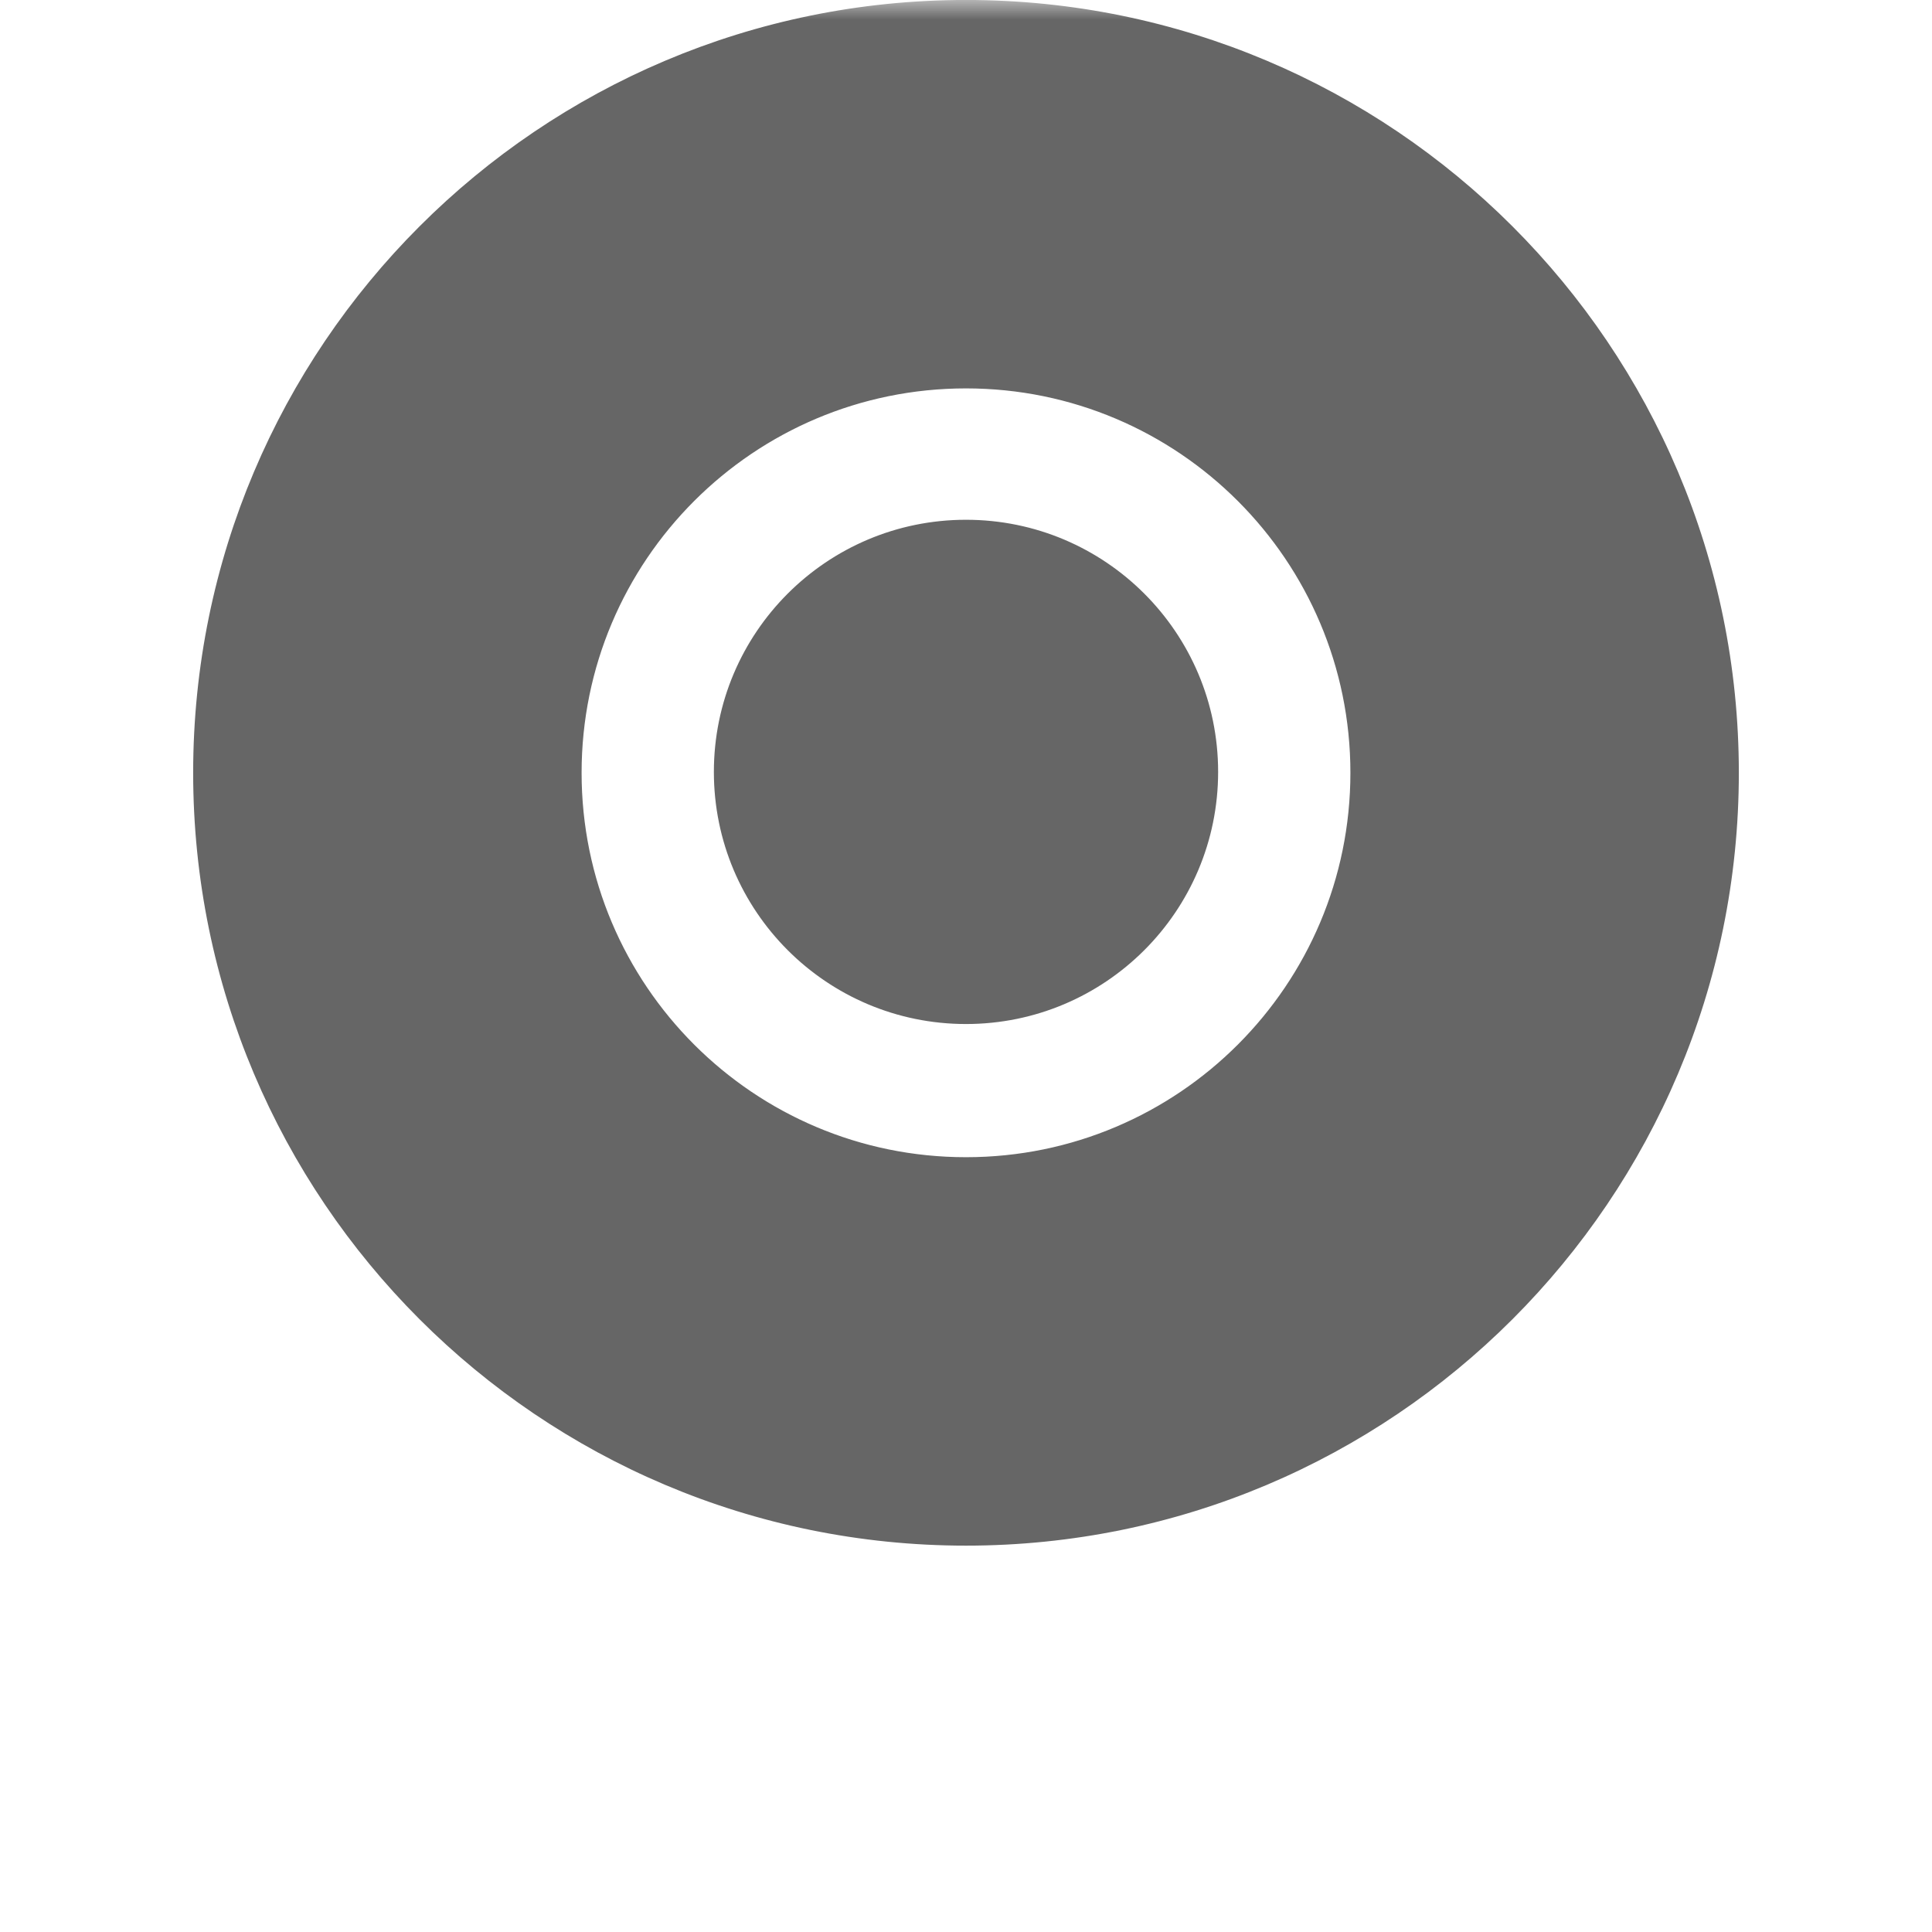 <?xml version="1.0" encoding="UTF-8"?>
<svg xmlns="http://www.w3.org/2000/svg" xmlns:xlink="http://www.w3.org/1999/xlink" width="50pt" height="50pt" viewBox="0 0 50 50" version="1.1">
<defs>
<filter id="alpha" filterUnits="objectBoundingBox" x="0%" y="0%" width="100%" height="100%">
  <feColorMatrix type="matrix" in="SourceGraphic" values="0 0 0 0 1 0 0 0 0 1 0 0 0 0 1 0 0 0 1 0"/>
</filter>
<mask id="mask0">
  <g filter="url(#alpha)">
<rect x="0" y="0" width="50" height="50" style="fill:rgb(0%,0%,0%);fill-opacity:0.6;stroke:none;"/>
  </g>
</mask>
<clipPath id="clip1">
  <rect width="50" height="50"/>
</clipPath>
<g id="surface5" clip-path="url(#clip1)">
<path style="fill-rule:nonzero;fill:rgb(0%,0%,0%);fill-opacity:1;stroke-width:0.974;stroke-linecap:round;stroke-linejoin:miter;stroke:rgb(0%,0%,0%);stroke-opacity:1;stroke-miterlimit:4;" d="M 500 0.469 C 279.375 0.469 100.469 179.375 100.469 400 C 100.469 620.625 279.375 799.531 500 799.531 C 720.625 799.531 899.531 620.625 899.531 400 C 899.531 179.375 720.625 0.469 500 0.469 Z M 500 200.547 C 610.156 200.547 699.453 289.844 699.453 400 C 699.453 510.156 610.156 599.453 500 599.453 C 389.844 599.453 300.547 510.156 300.547 400 C 300.547 289.844 389.844 200.547 500 200.547 Z M 500 200.547 " transform="matrix(0.05,0,0,0.05,0,0)"/>
</g>
<mask id="mask1">
  <g filter="url(#alpha)">
<rect x="0" y="0" width="50" height="50" style="fill:rgb(0%,0%,0%);fill-opacity:0.6;stroke:none;"/>
  </g>
</mask>
<clipPath id="clip2">
  <rect width="50" height="50"/>
</clipPath>
<g id="surface7" clip-path="url(#clip2)">
<path style="fill-rule:nonzero;fill:rgb(0%,0%,0%);fill-opacity:1;stroke-width:1;stroke-linecap:round;stroke-linejoin:miter;stroke:rgb(0%,0%,0%);stroke-opacity:1;stroke-miterlimit:4;" d="M 630 451.893 C 630 523.69 571.797 581.893 500 581.893 C 428.203 581.893 370 523.69 370 451.893 C 370 380.097 428.203 321.893 500 321.893 C 571.797 321.893 630 380.097 630 451.893 Z M 630 451.893 " transform="matrix(0.05,0,0,0.05,0,-2.618)"/>
</g>
</defs>
<g id="surface1">
<use xlink:href="#surface5" mask="url(#mask0)"/>
<use xlink:href="#surface7" mask="url(#mask1)"/>
</g>
</svg>
